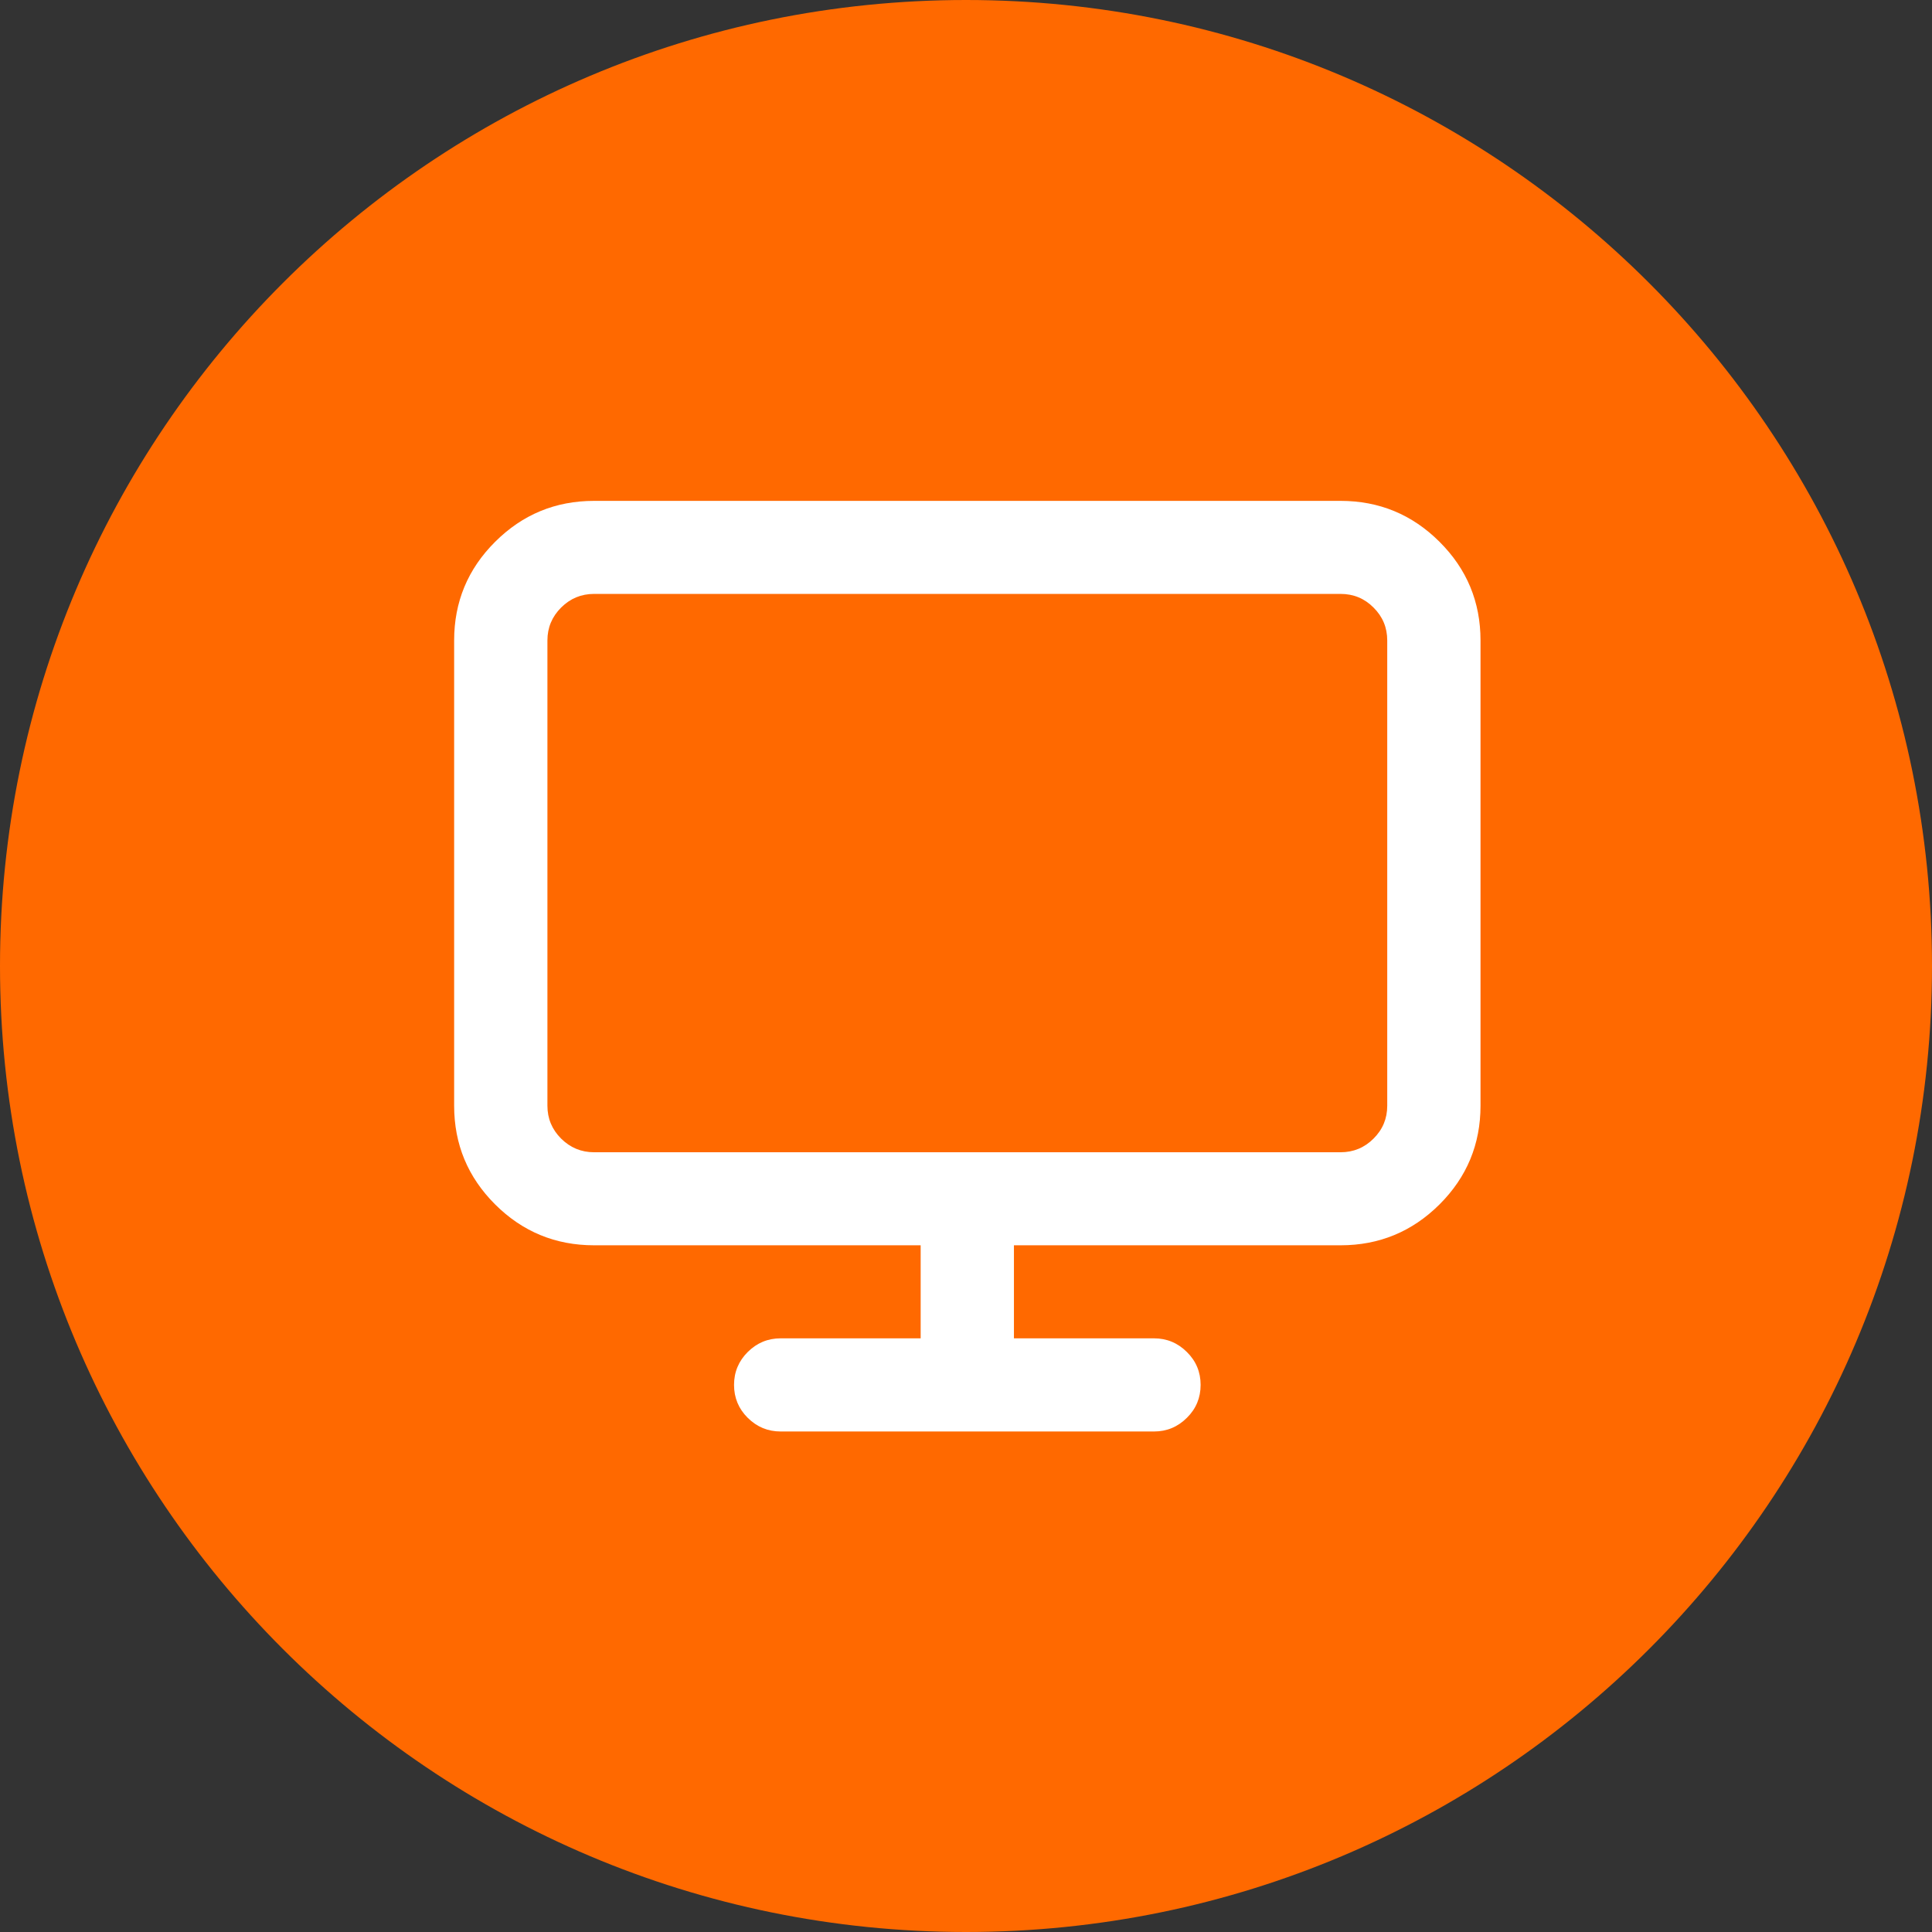 <?xml version="1.0" encoding="UTF-8" standalone="no"?>
<!DOCTYPE svg PUBLIC "-//W3C//DTD SVG 1.1//EN" "http://www.w3.org/Graphics/SVG/1.1/DTD/svg11.dtd">
<svg width="100%" height="100%" viewBox="0 0 32 32" version="1.1" xmlns="http://www.w3.org/2000/svg" xmlns:xlink="http://www.w3.org/1999/xlink" xml:space="preserve" xmlns:serif="http://www.serif.com/" style="fill-rule:evenodd;clip-rule:evenodd;stroke-linejoin:round;stroke-miterlimit:2;">
    <rect x="0" y="0" width="32" height="32" fill="#333333" stroke="none"/>
    <g transform="matrix(1,0,0,1,-1360,-1886)">
        <g>
            <g transform="matrix(0,-1,-1,0,1376,1886)">
                <path d="M-16,-16C-24.837,-16 -32,-8.837 -32,0C-32,8.837 -24.837,16 -16,16C-7.163,16 0,8.837 0,0C0,-8.837 -7.163,-16 -16,-16" style="fill:rgb(255,105,0);fill-rule:nonzero;"/>
            </g>
            <g transform="matrix(1,0,0,1,1369.84,1909.71)">
                <path d="M0,-15.414L12.364,-15.414C13.003,-15.414 13.55,-15.188 14.003,-14.736C14.456,-14.285 14.682,-13.74 14.682,-13.102L14.682,-5.396C14.682,-4.758 14.456,-4.213 14.003,-3.761C13.55,-3.31 13.003,-3.084 12.364,-3.084L6.954,-3.084L6.954,-1.543L9.273,-1.543C9.486,-1.543 9.668,-1.467 9.819,-1.316C9.971,-1.166 10.046,-0.984 10.046,-0.772C10.046,-0.559 9.971,-0.377 9.819,-0.227C9.668,-0.076 9.486,0 9.273,0L3.091,0C2.877,0 2.696,-0.076 2.544,-0.227C2.393,-0.377 2.318,-0.559 2.318,-0.772C2.318,-0.984 2.394,-1.166 2.544,-1.316C2.696,-1.467 2.877,-1.543 3.091,-1.543L5.409,-1.543L5.409,-3.084L0,-3.084C-0.64,-3.084 -1.187,-3.31 -1.639,-3.761C-2.092,-4.213 -2.318,-4.758 -2.318,-5.396L-2.318,-13.102C-2.318,-13.74 -2.092,-14.285 -1.639,-14.736C-1.186,-15.188 -0.64,-15.414 0,-15.414M12.364,-13.873L0,-13.873C-0.213,-13.873 -0.394,-13.798 -0.546,-13.647C-0.697,-13.496 -0.773,-13.315 -0.773,-13.102L-0.773,-5.396C-0.773,-5.183 -0.697,-5.002 -0.546,-4.851C-0.394,-4.701 -0.213,-4.625 0,-4.625L12.364,-4.625C12.578,-4.625 12.76,-4.701 12.91,-4.851C13.062,-5.002 13.137,-5.183 13.137,-5.396L13.137,-13.102C13.137,-13.315 13.062,-13.496 12.91,-13.647C12.76,-13.798 12.578,-13.873 12.364,-13.873" style="fill:white;fill-rule:nonzero;"/>
            </g>
        </g>
    </g>
</svg>
